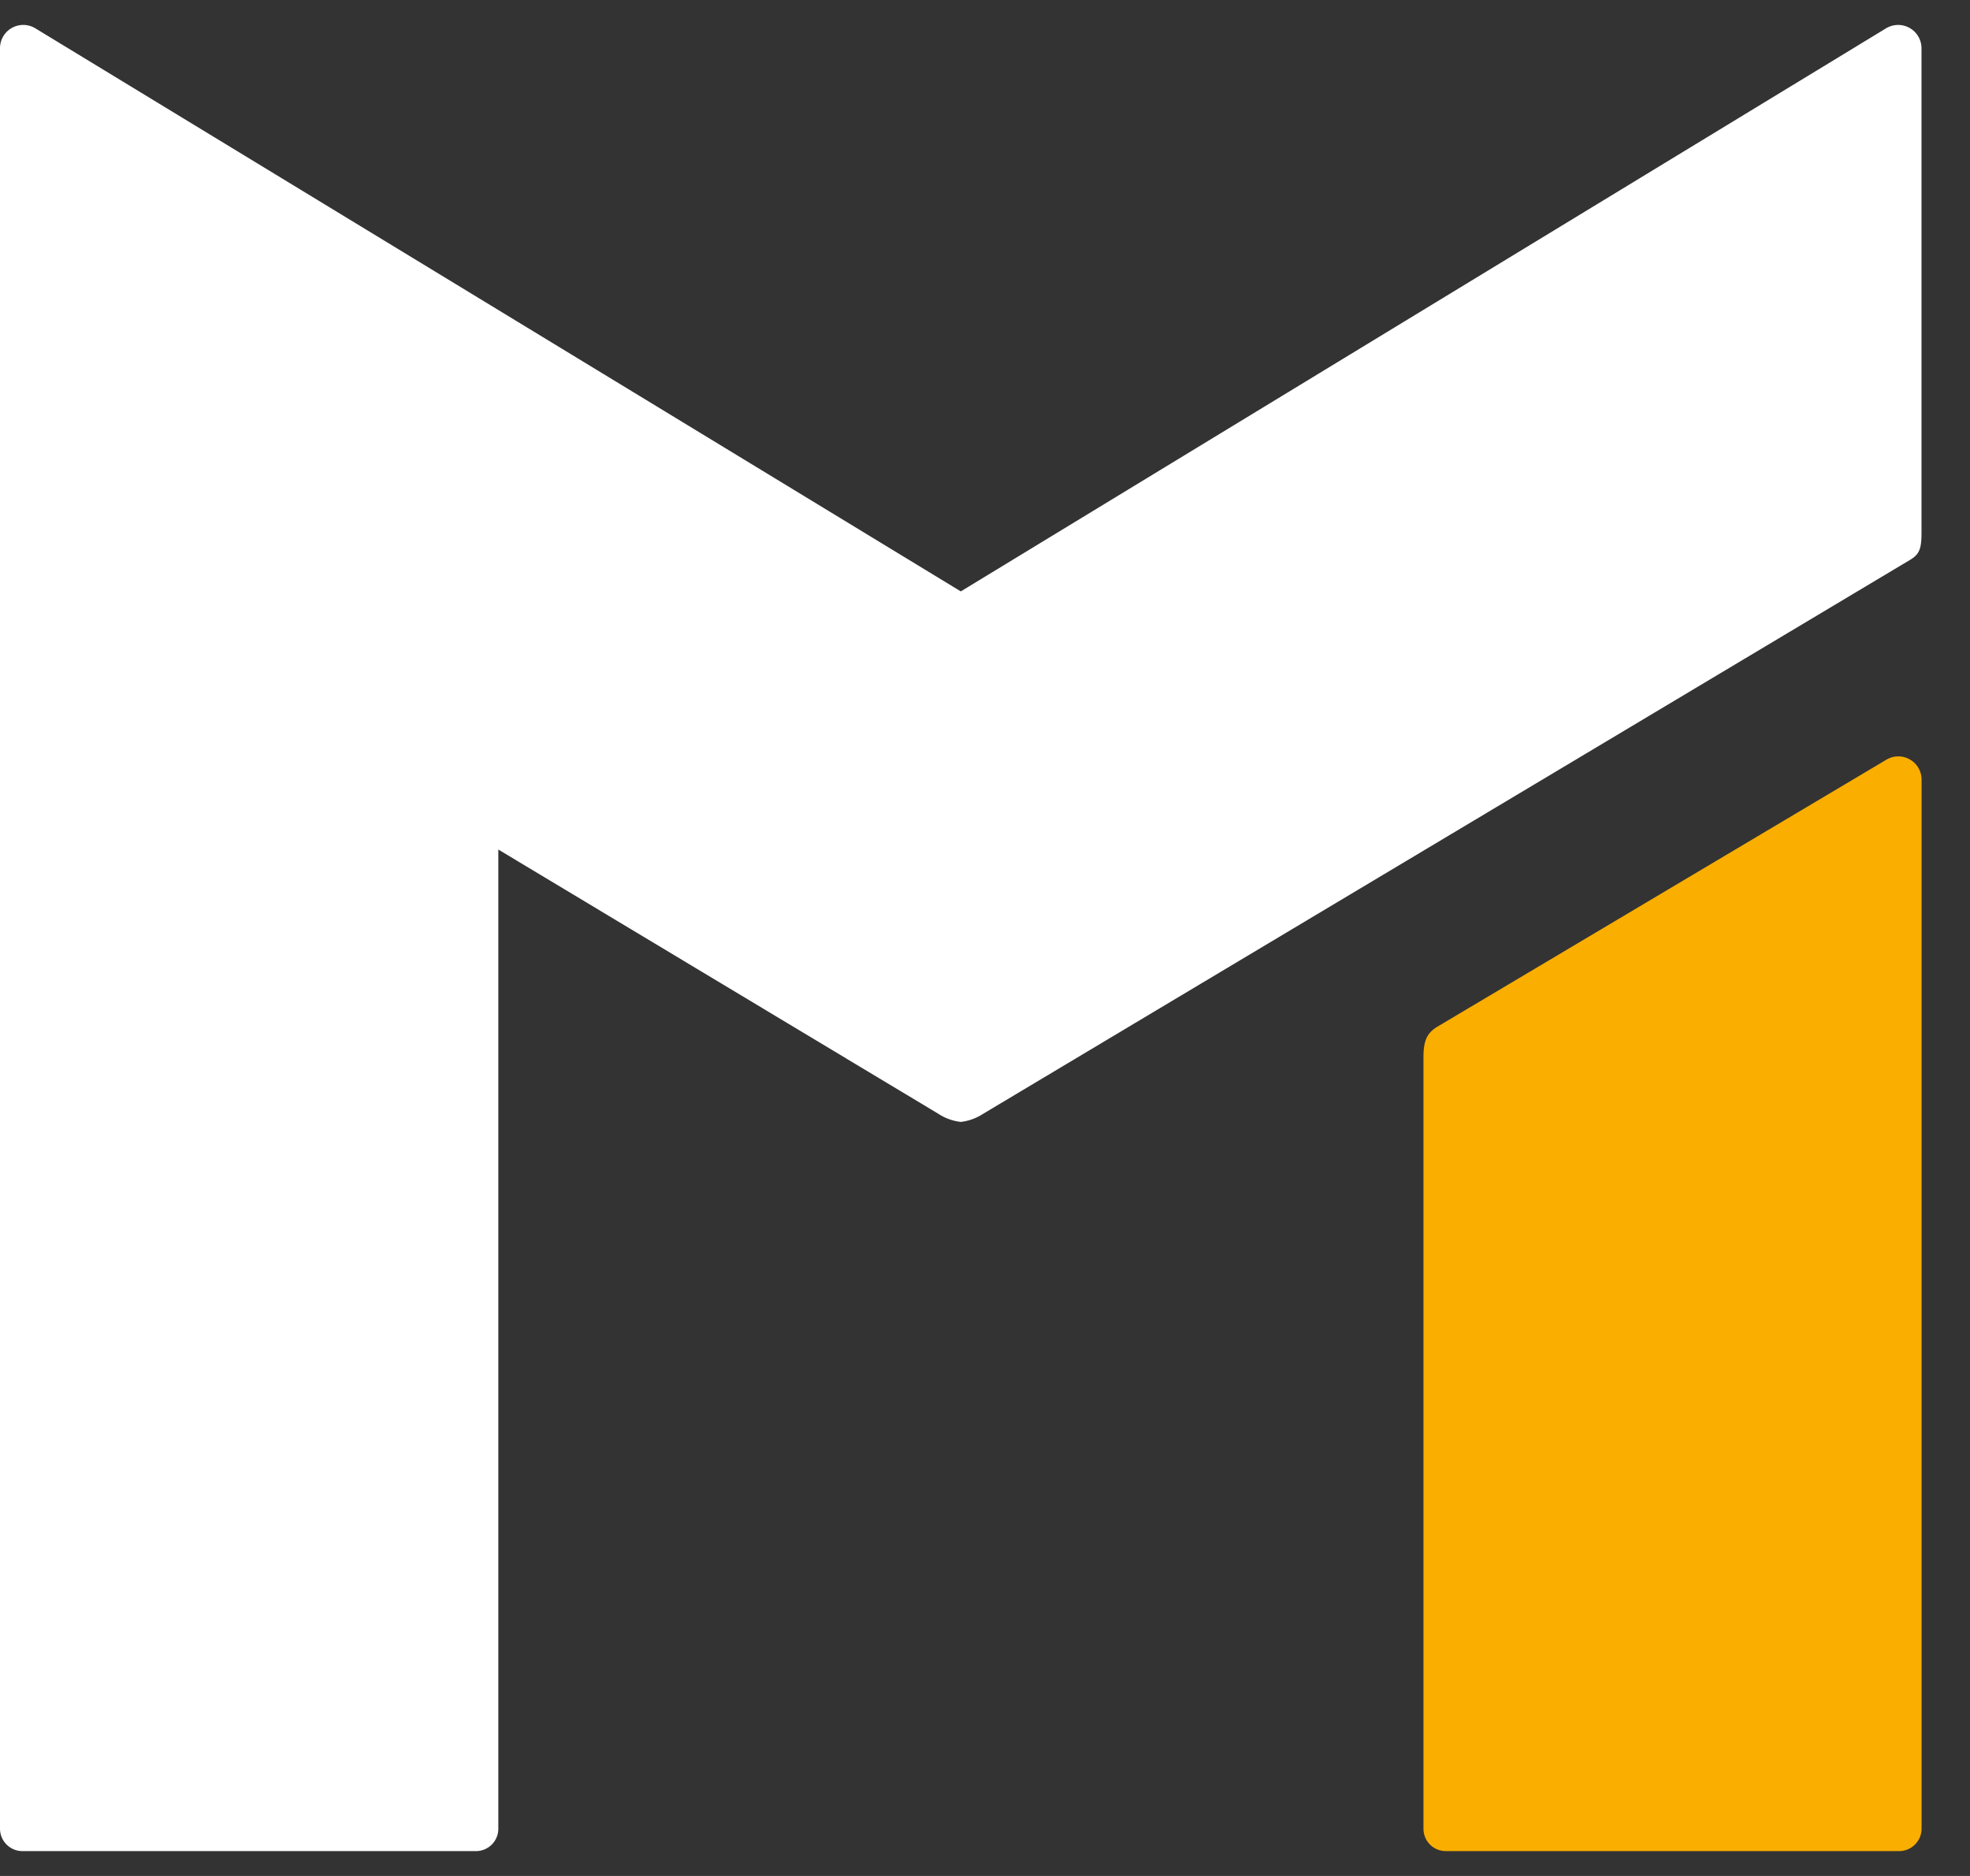 <svg width="21" height="20" viewBox="0 0 21 20" fill="none" xmlns="http://www.w3.org/2000/svg"><rect x="0" y="0" width="21" height="20" fill="#333333" stroke="none"/><path d="M20.483.514a.249.249 0 00-.378-.212l-9.863 6.003L.377.302A.248.248 0 000 .514v18.981a.239.239 0 00.239.24h4.833a.238.238 0 00.24-.24V9.057l4.69 2.817a.551.551 0 00.24.087.552.552 0 00.239-.087l9.88-5.905c.106-.062.122-.13.122-.295V.514z" fill="#FFF"/><path d="M20.358 8.096a.248.248 0 00-.249.003l-4.762 2.832c-.118.067-.173.133-.173.337v8.227a.238.238 0 00.237.24h4.835a.24.24 0 00.238-.24V8.313a.249.249 0 00-.126-.217z" fill="#F9AE00"/></svg>